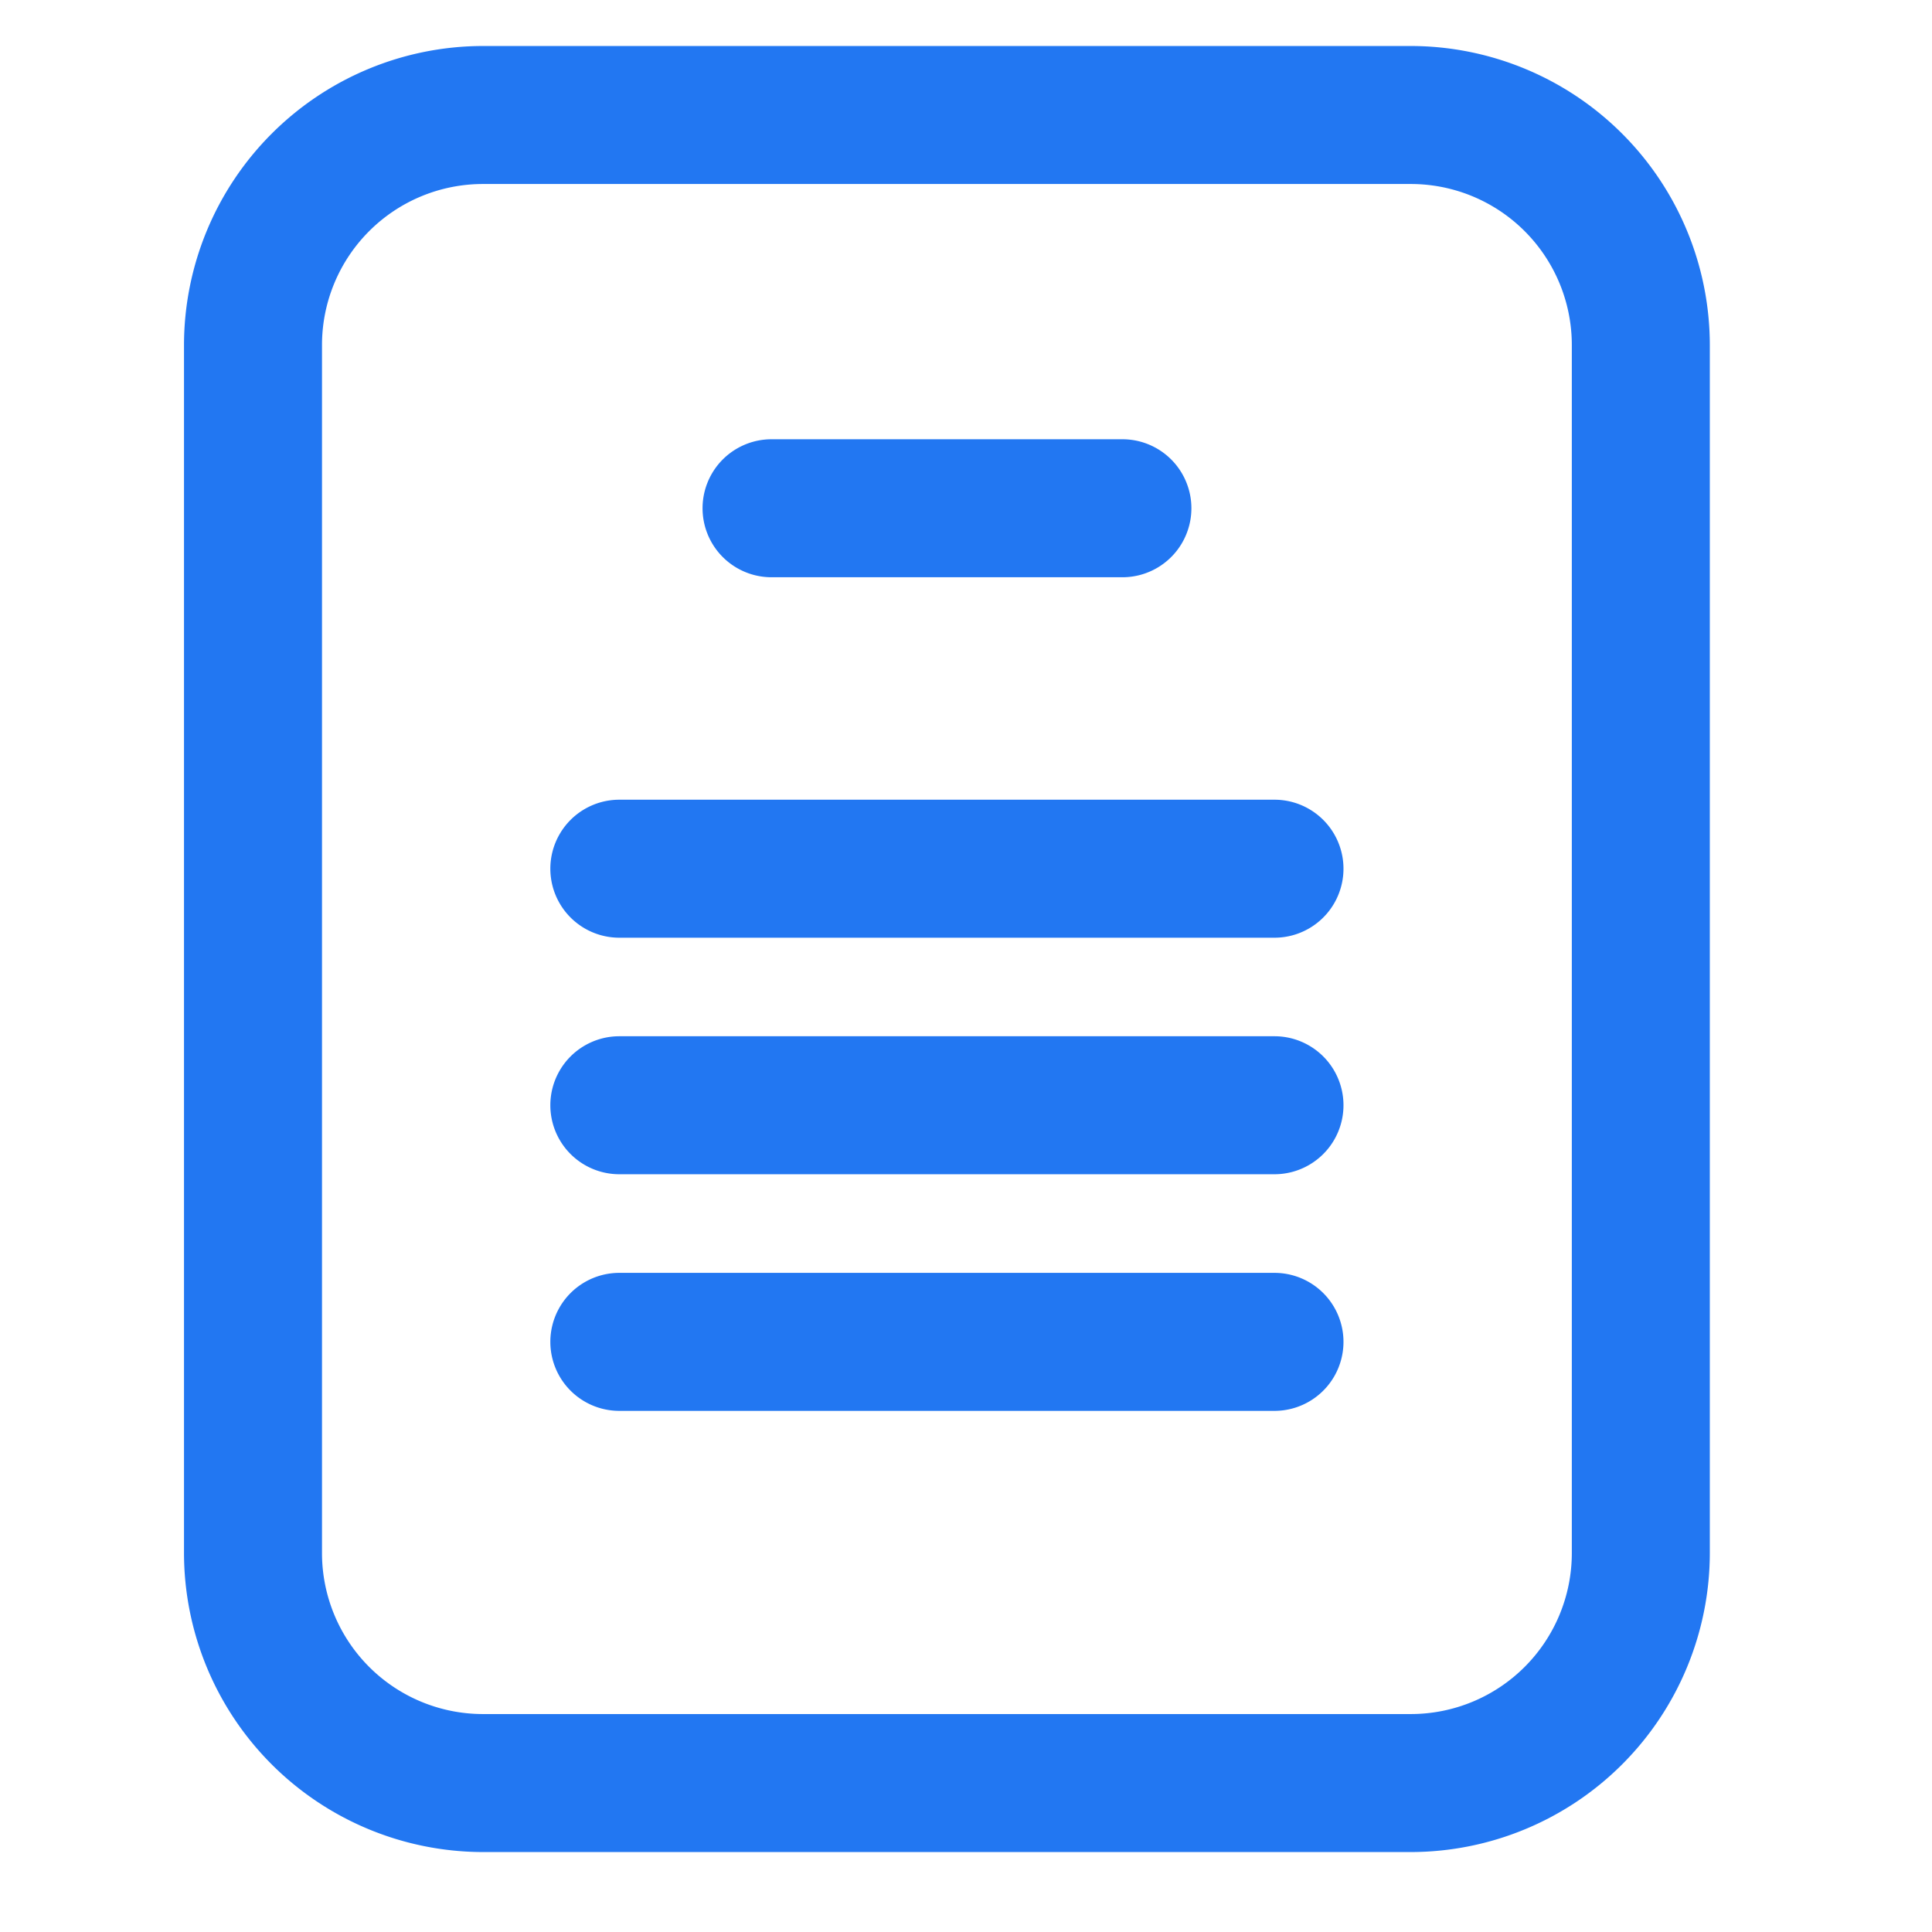 <svg xmlns="http://www.w3.org/2000/svg" xmlns:xlink="http://www.w3.org/1999/xlink" width="42" height="42" viewBox="0 0 42 42">
  <defs>
    <clipPath id="clip-path">
      <rect id="사각형_18" data-name="사각형 18" width="42" height="42" transform="translate(-2117 2964)" fill="#fff"/>
    </clipPath>
    <clipPath id="clip-path-2">
      <rect id="사각형_12" data-name="사각형 12" width="33.17" height="39.262" transform="translate(0 0)" fill="none"/>
    </clipPath>
  </defs>
  <g id="info_icon05" transform="translate(2117 -2964)" clip-path="url(#clip-path)">
    <g id="그룹_23" data-name="그룹 23" transform="translate(-2113 2965)">
      <g id="그룹_22" data-name="그룹 22" clip-path="url(#clip-path-2)">
        <path id="패스_71" data-name="패스 71" d="M26.67,39.262H6.5a6.508,6.508,0,0,1-6.5-6.5V6.5A6.508,6.508,0,0,1,6.5,0H26.67a6.508,6.508,0,0,1,6.5,6.5V32.762a6.508,6.508,0,0,1-6.5,6.5M6.5,3A3.5,3.5,0,0,0,3,6.5V32.762a3.5,3.5,0,0,0,3.5,3.5H26.67a3.5,3.5,0,0,0,3.5-3.5V6.5A3.5,3.5,0,0,0,26.67,3Z" fill="#2277f2"/>
        <path id="패스_72" data-name="패스 72" d="M20.4,11.549H12.773a1.5,1.5,0,1,1,0-3H20.4a1.5,1.5,0,0,1,0,3" fill="#2277f2"/>
        <path id="패스_73" data-name="패스 73" d="M23.706,19.385H9.464a1.5,1.5,0,0,1,0-3H23.706a1.5,1.5,0,0,1,0,3" fill="#2277f2"/>
        <path id="패스_74" data-name="패스 74" d="M23.706,24.527H9.464a1.5,1.5,0,0,1,0-3H23.706a1.5,1.5,0,0,1,0,3" fill="#2277f2"/>
        <path id="패스_75" data-name="패스 75" d="M23.706,29.671H9.464a1.5,1.5,0,0,1,0-3H23.706a1.5,1.5,0,0,1,0,3" fill="#2277f2"/>
      </g>
    </g>
  </g>
</svg>
